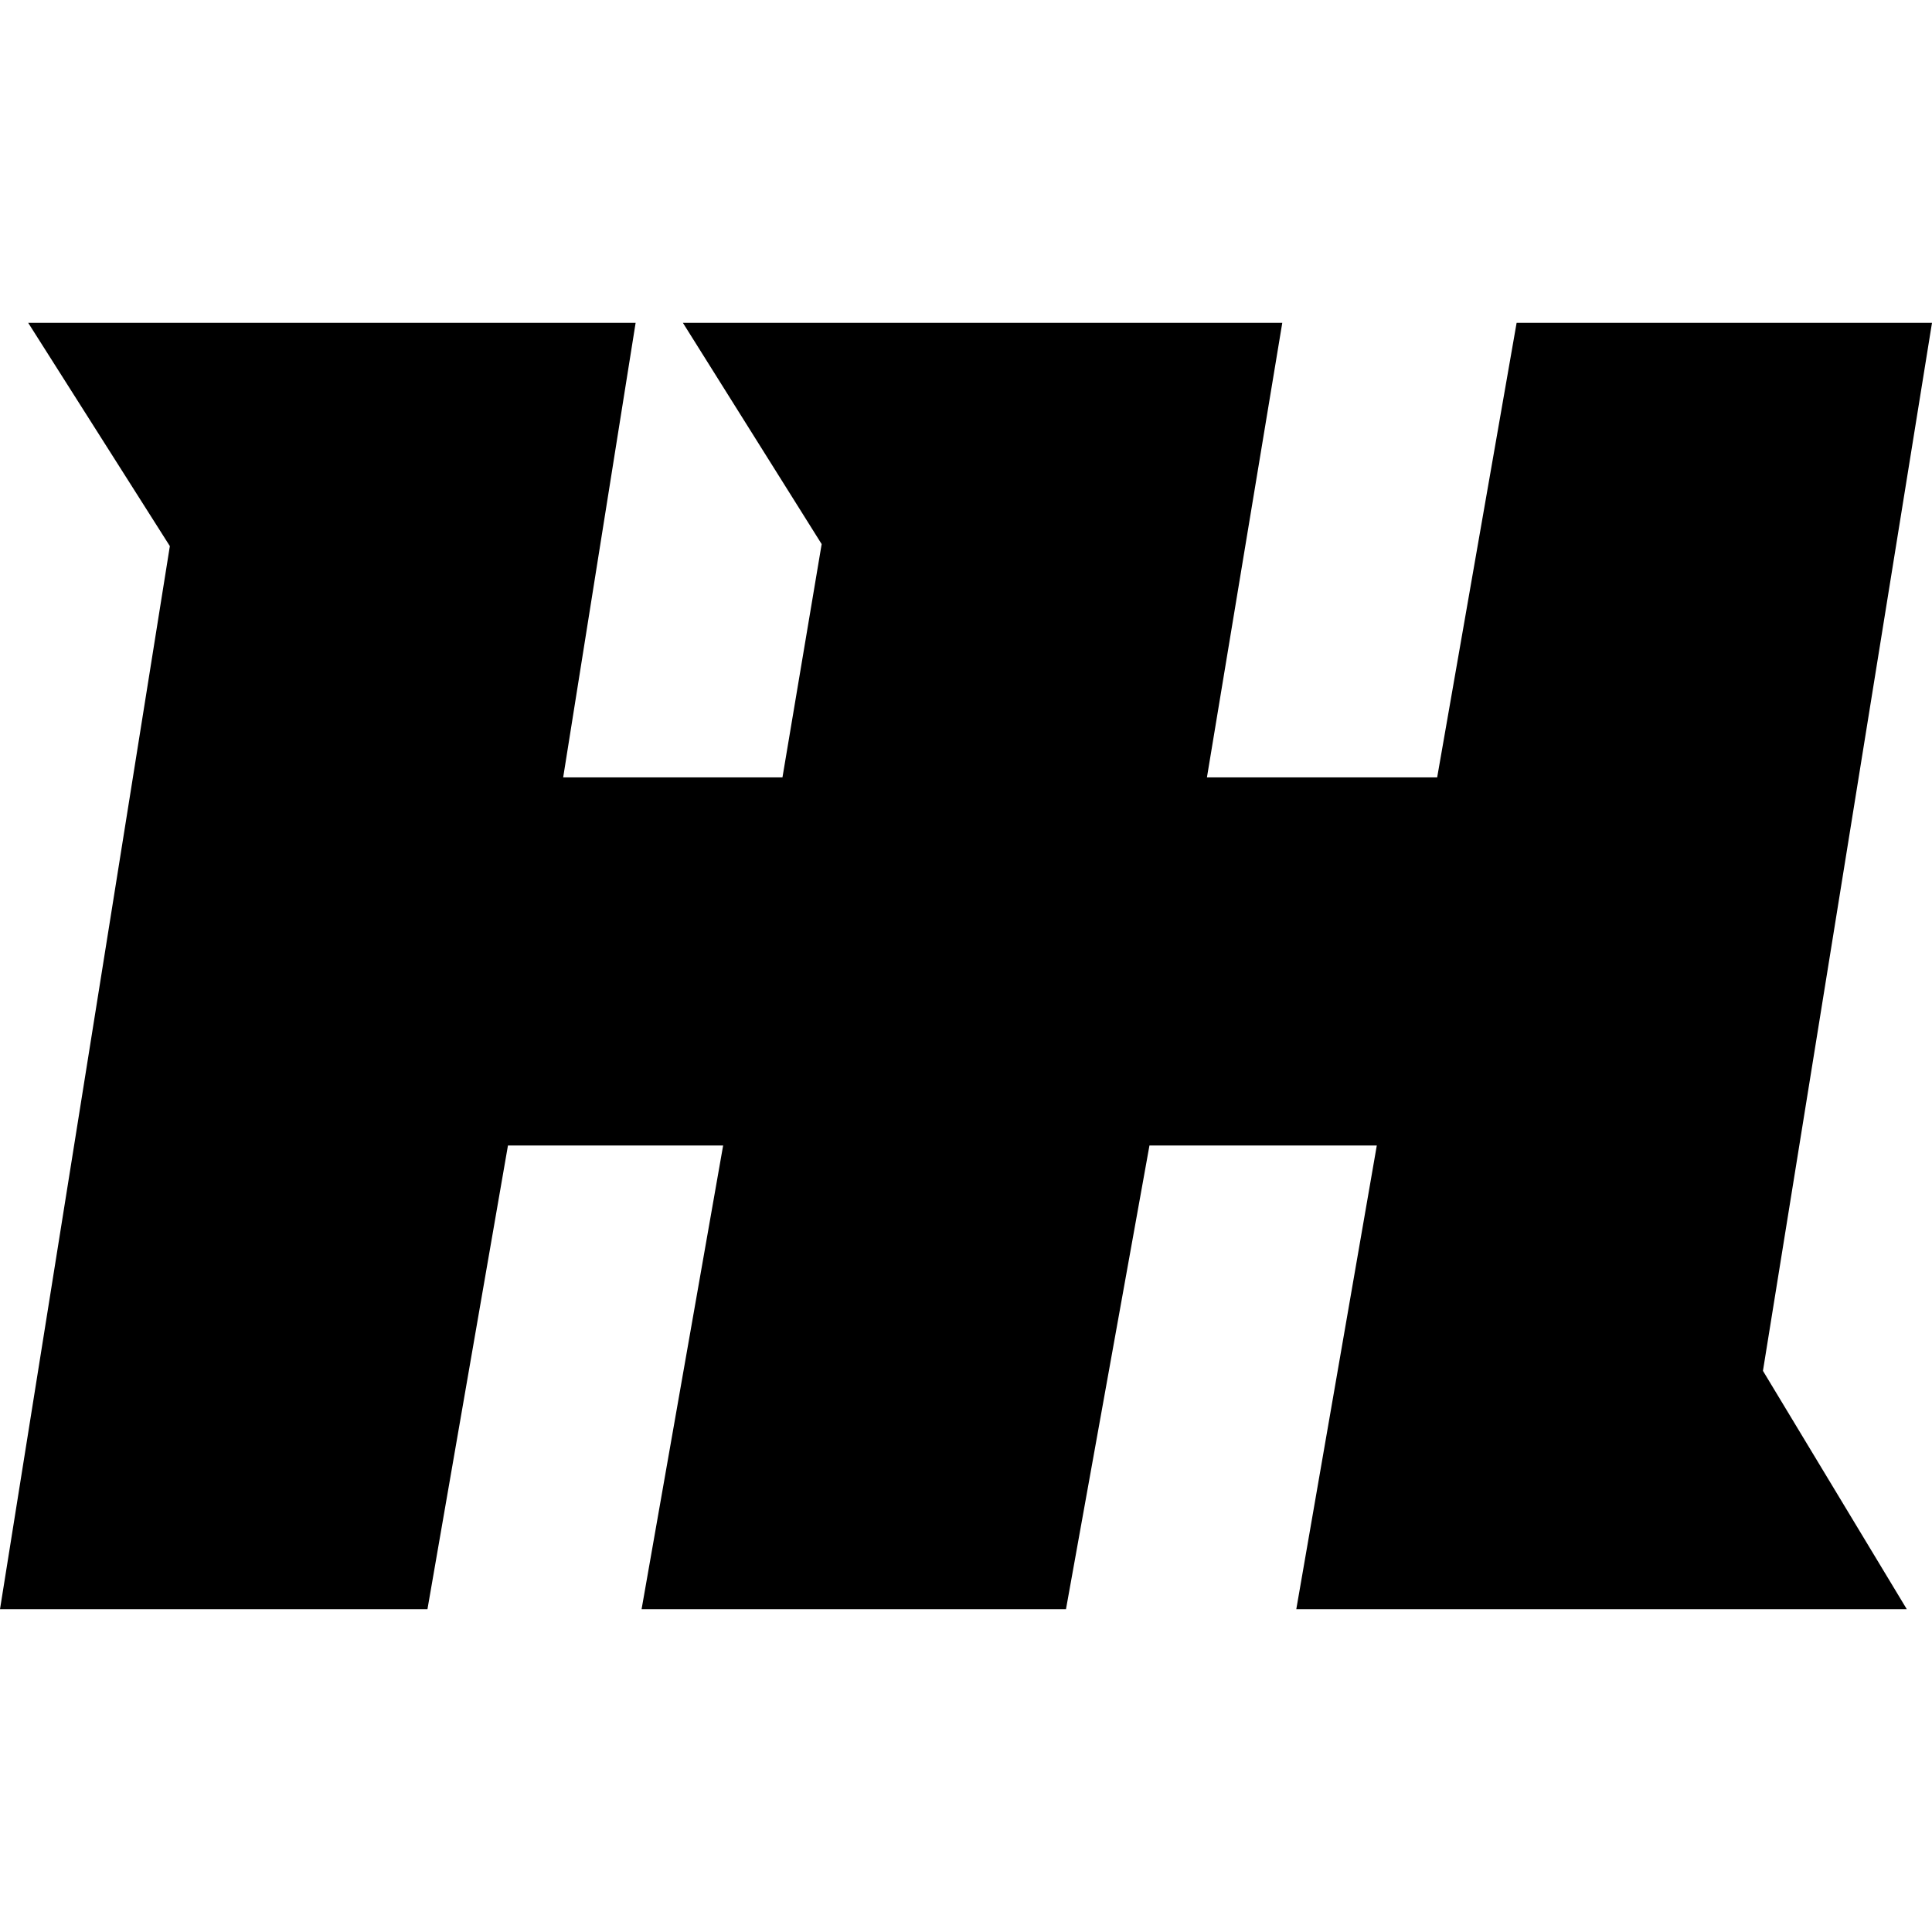 <?xml version="1.0" encoding="utf-8"?>
<!-- Generator: www.svgicons.com -->
<svg xmlns="http://www.w3.org/2000/svg" width="800" height="800" viewBox="0 0 24 24">
<path fill="currentColor" d="M0 19.99h5.31l1-5.76h2.673L7.97 19.99h5.272l1.037-5.76h2.824l-1 5.76h7.584L21.9 17.029L24 4.01h-5.16l-.987 5.647h-2.86l.936-5.647H8.483l1.724 2.749l-.487 2.898H6.996l.9-5.647H.35l1.76 2.774Z"/>
</svg>